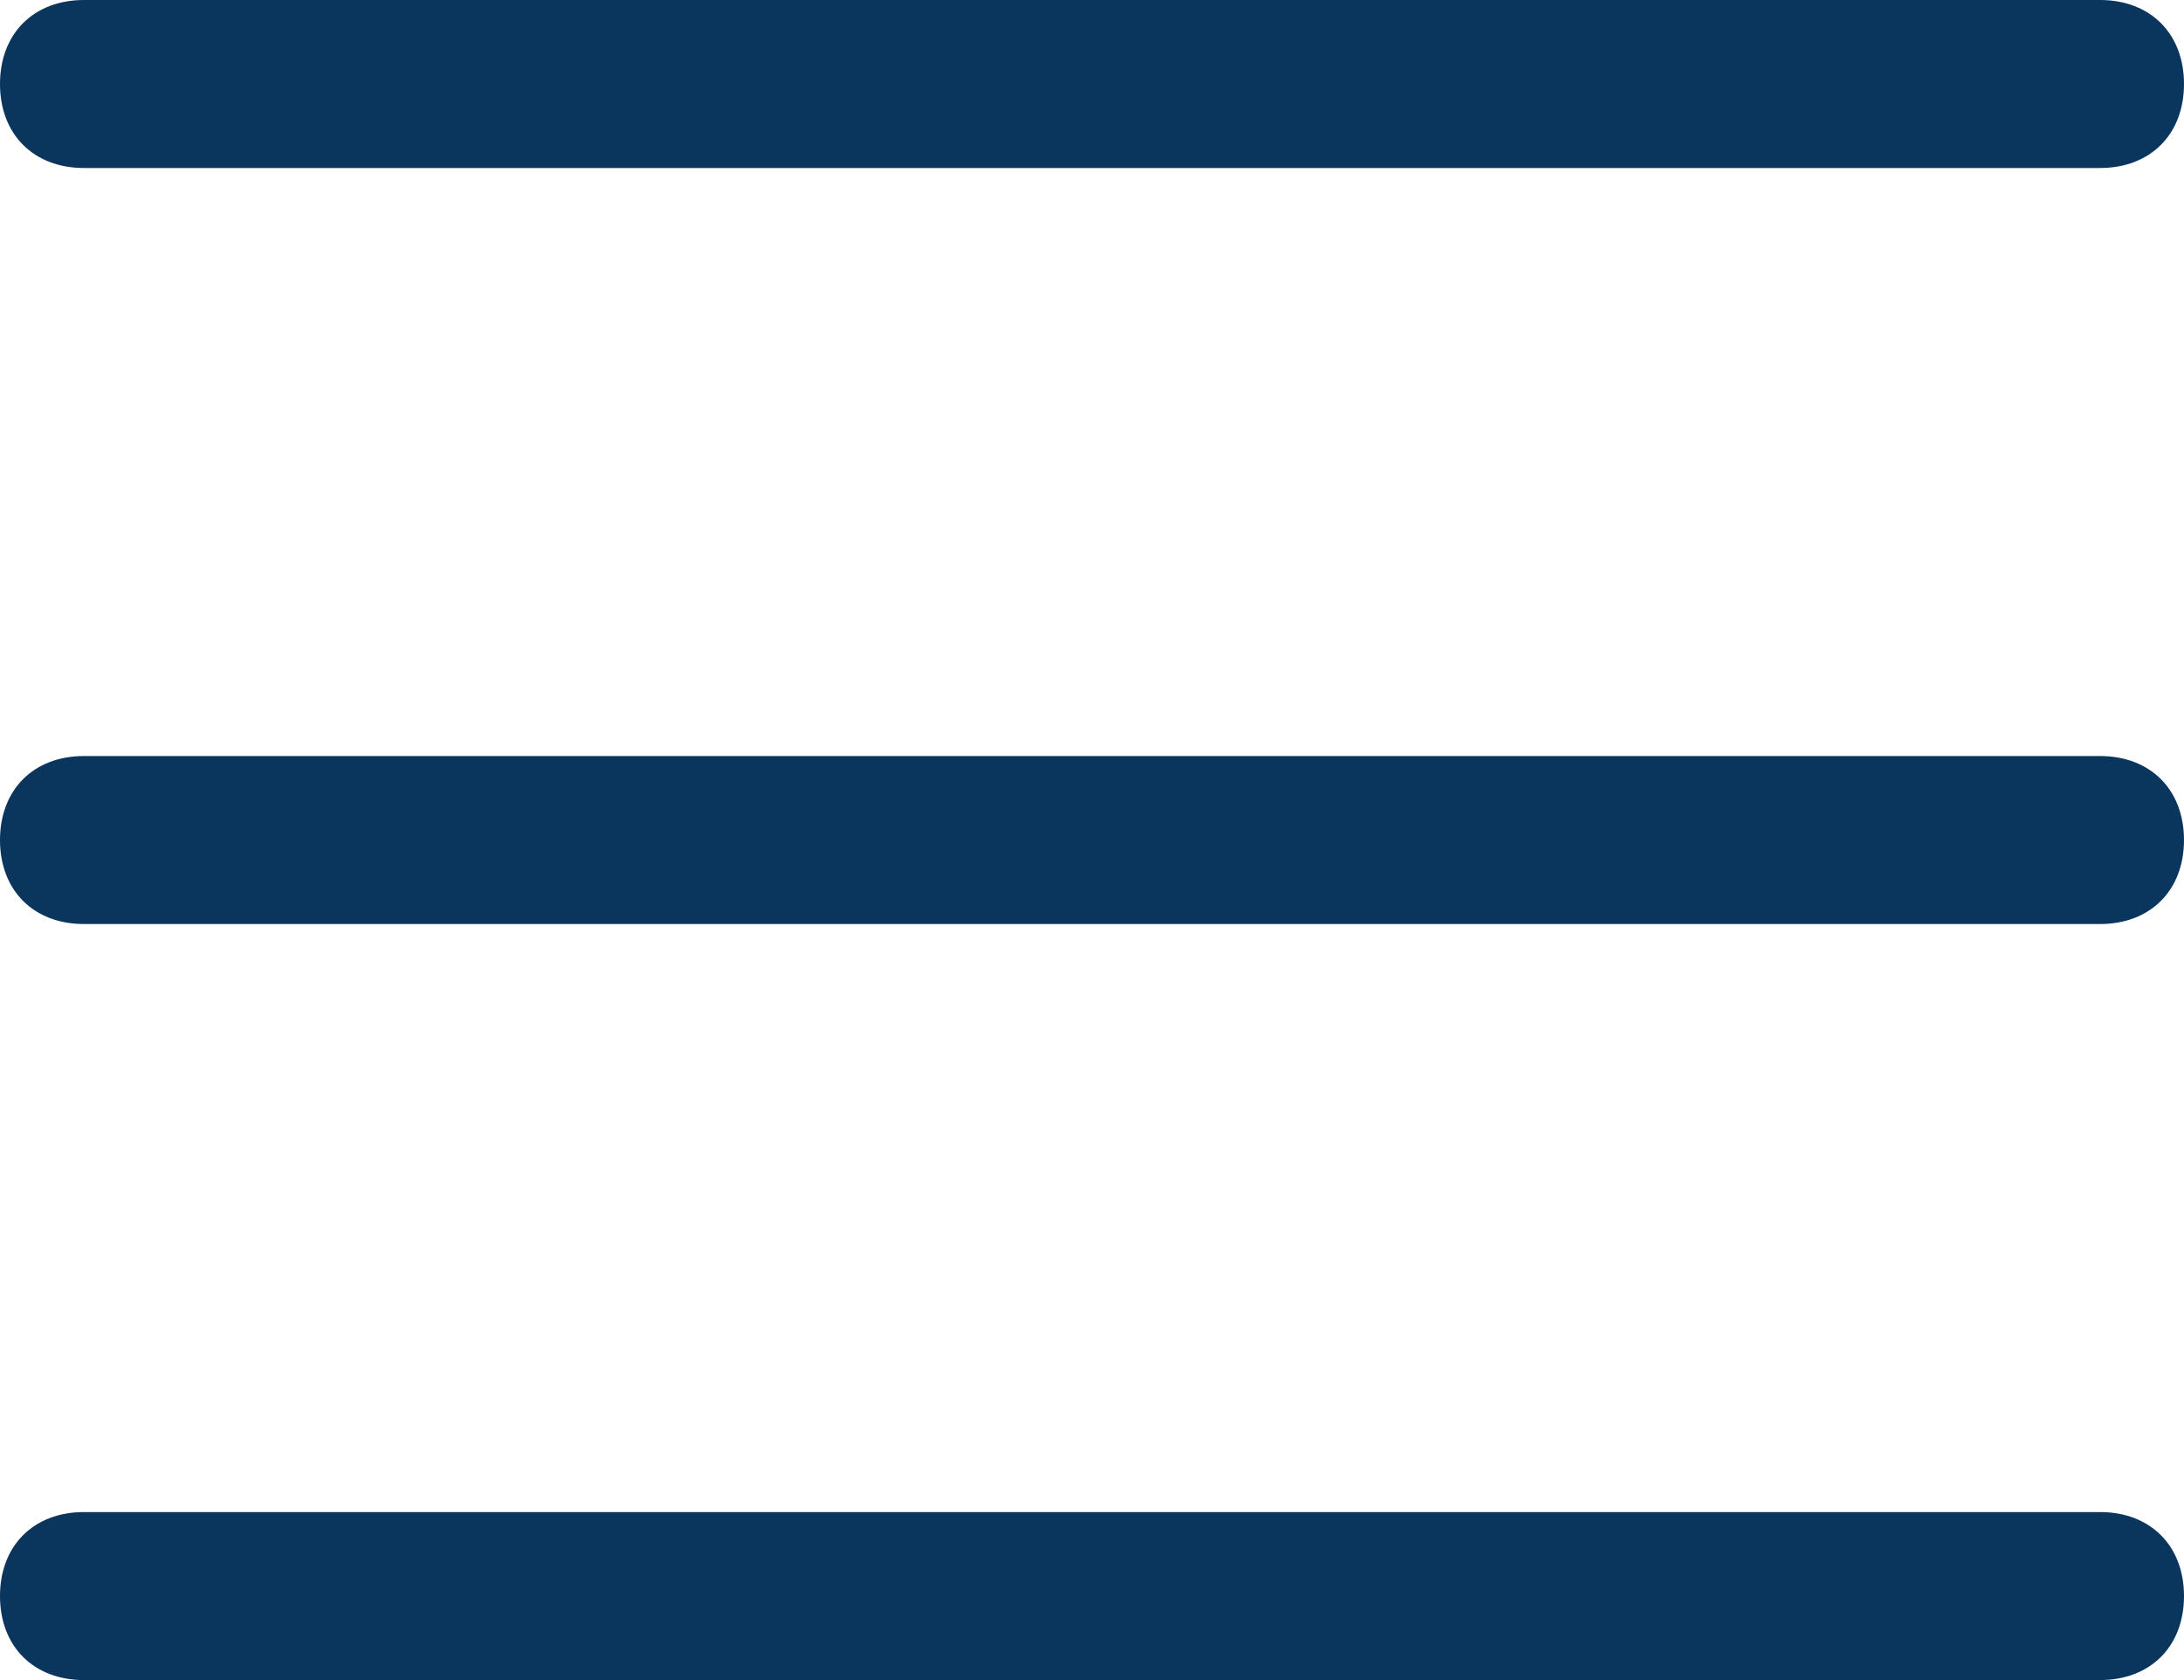 <?xml version="1.0" encoding="utf-8"?>
<!-- Generator: Adobe Illustrator 22.1.0, SVG Export Plug-In . SVG Version: 6.00 Build 0)  -->
<svg version="1.1" id="レイヤー_1" xmlns="http://www.w3.org/2000/svg" xmlns:xlink="http://www.w3.org/1999/xlink" x="0px"
	 y="0px" width="26px" height="20px" viewBox="0 0 26 20" style="enable-background:new 0 0 26 20;" xml:space="preserve">
<style type="text/css">
	.st0{fill:#0A355D;}
</style>
<path class="st0" d="M25,2H1C0.4,2,0,1.6,0,1s0.4-1,1-1h24c0.6,0,1,0.4,1,1S25.6,2,25,2z"/>
<g>
	<path class="st0" d="M25,11H1c-0.6,0-1-0.4-1-1s0.4-1,1-1h24c0.6,0,1,0.4,1,1S25.6,11,25,11z"/>
</g>
<g>
	<path class="st0" d="M25,20H1c-0.6,0-1-0.4-1-1s0.4-1,1-1h24c0.6,0,1,0.4,1,1S25.6,20,25,20z"/>
</g>
</svg>
